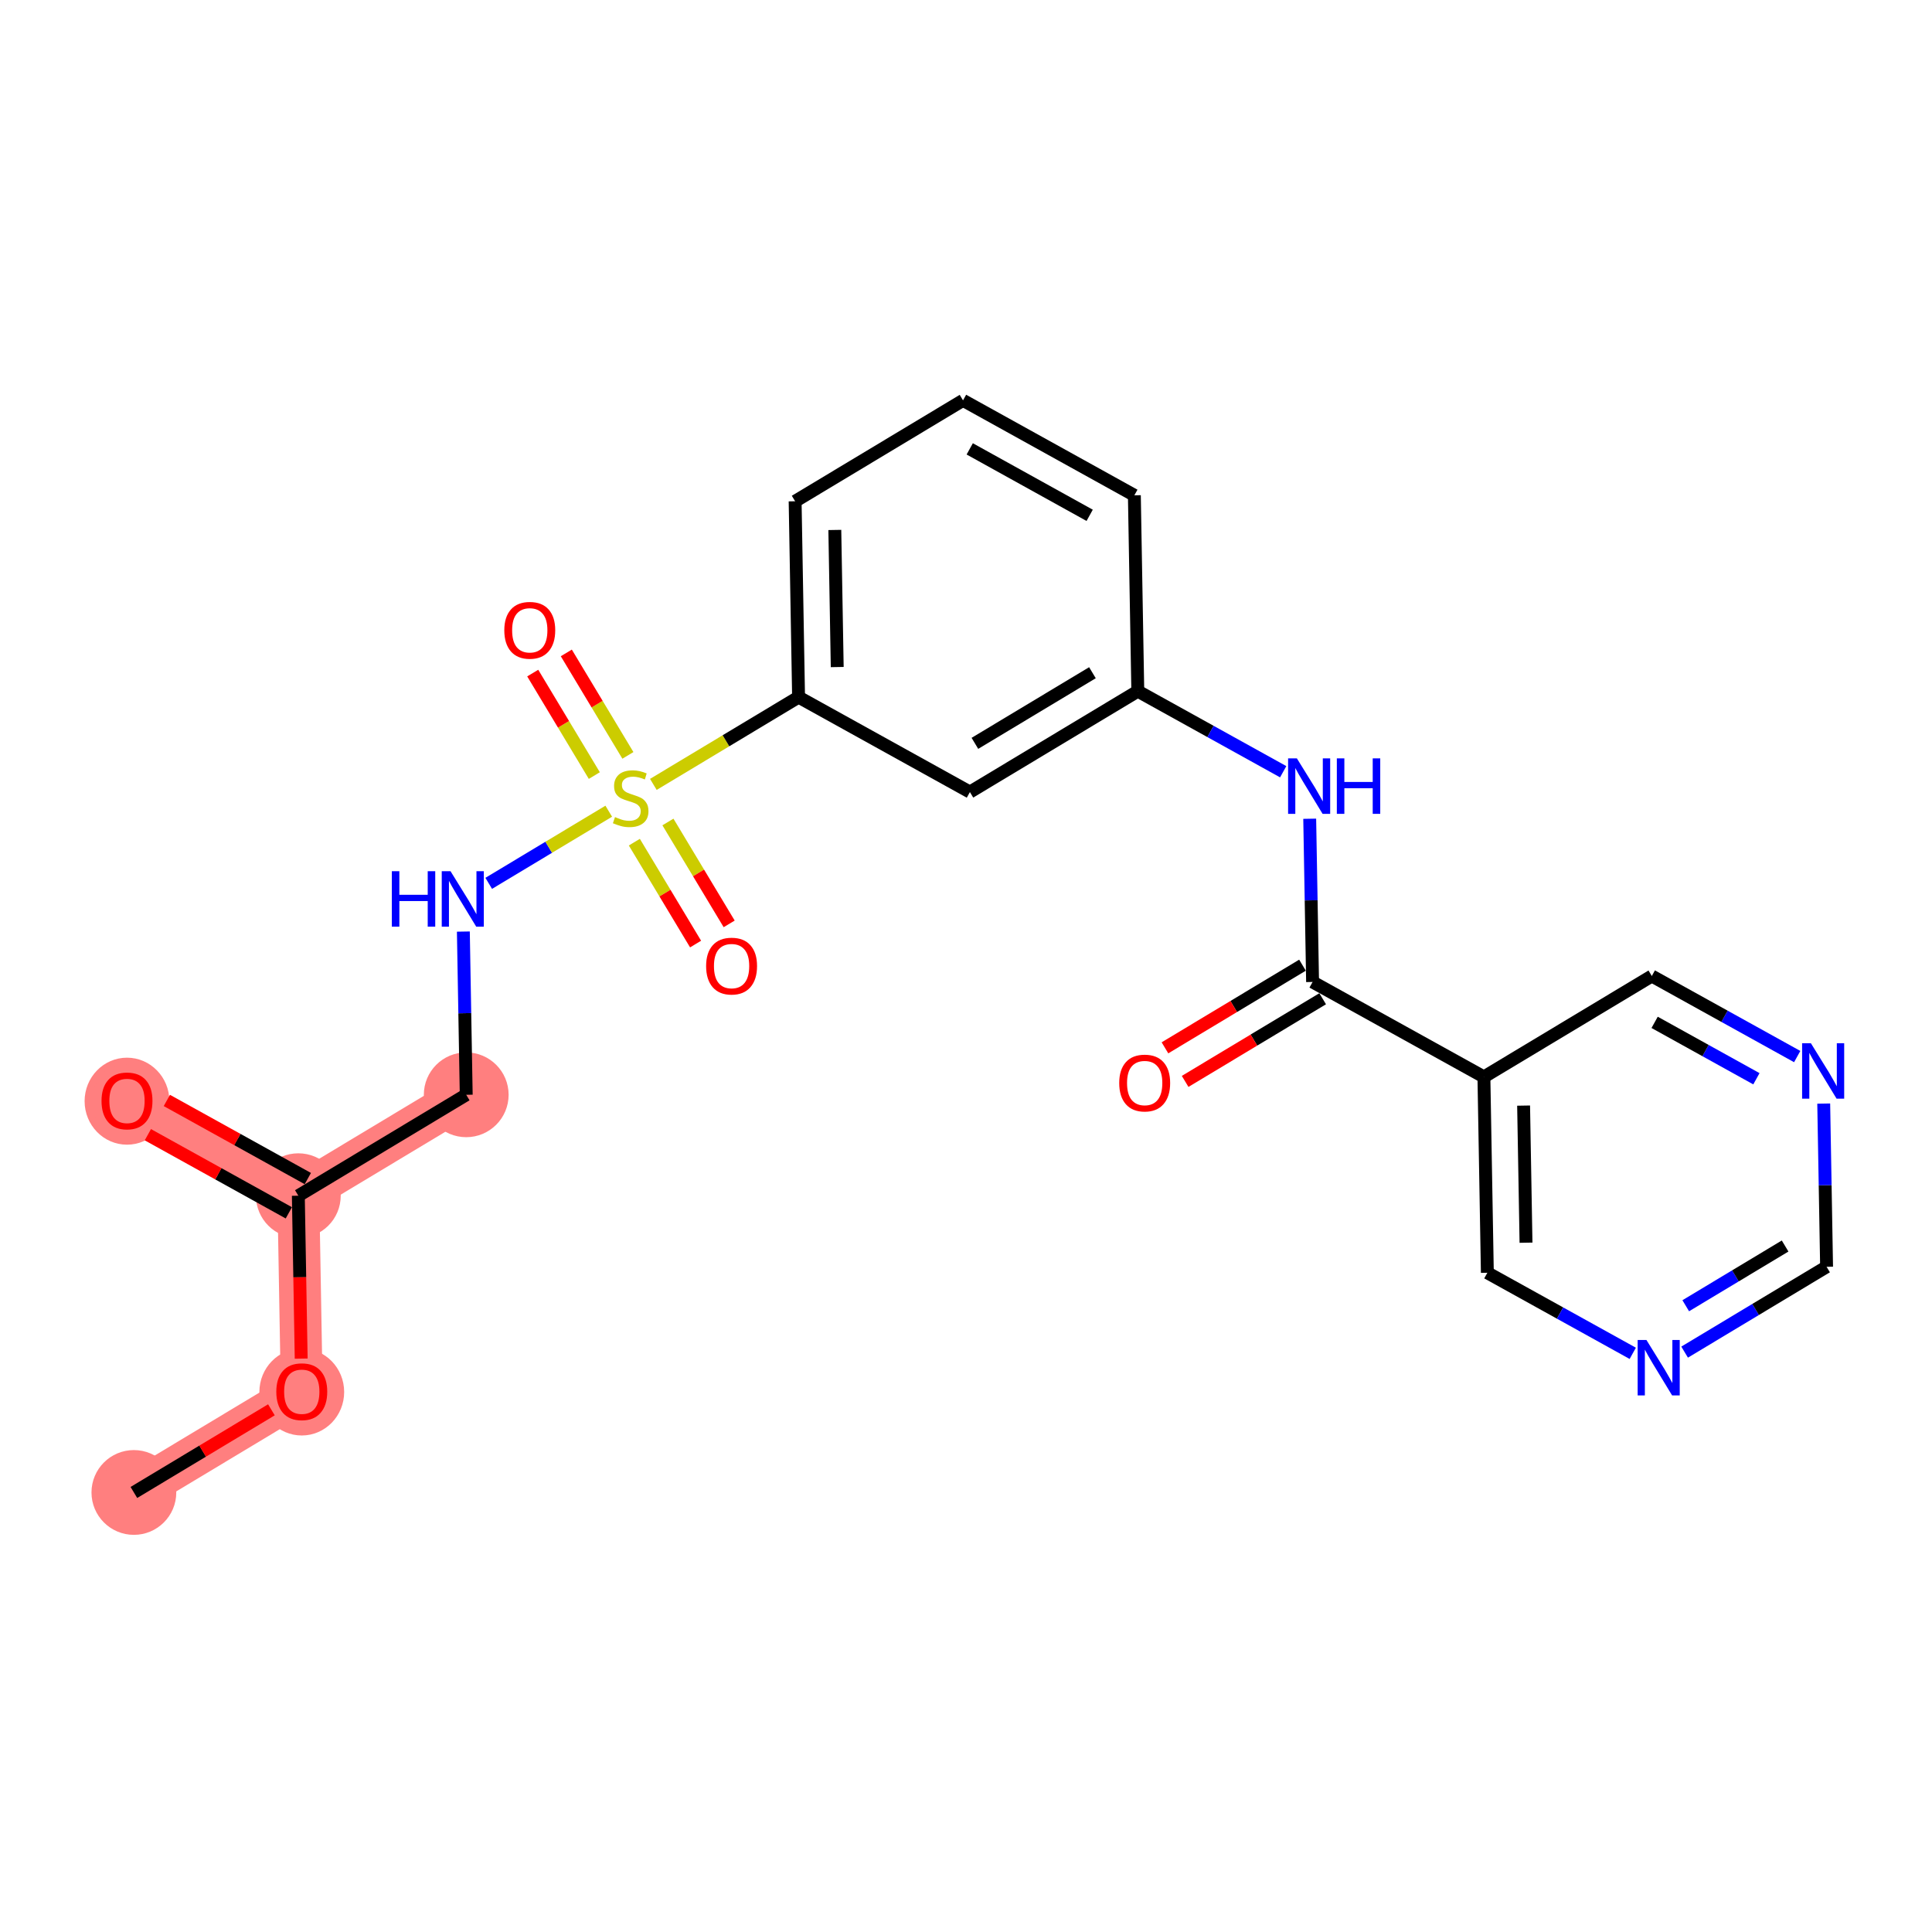 <?xml version='1.0' encoding='iso-8859-1'?>
<svg version='1.1' baseProfile='full'
              xmlns='http://www.w3.org/2000/svg'
                      xmlns:rdkit='http://www.rdkit.org/xml'
                      xmlns:xlink='http://www.w3.org/1999/xlink'
                  xml:space='preserve'
width='300px' height='300px' viewBox='0 0 300 300'>
<!-- END OF HEADER -->
<rect style='opacity:1.0;fill:#FFFFFF;stroke:none' width='300' height='300' x='0' y='0'> </rect>
<rect style='opacity:1.0;fill:#FFFFFF;stroke:none' width='300' height='300' x='0' y='0'> </rect>
<path d='M 20.789,231.749 L 46.859,216.08' style='fill:none;fill-rule:evenodd;stroke:#FF7F7F;stroke-width:6.5px;stroke-linecap:butt;stroke-linejoin:miter;stroke-opacity:1' />
<path d='M 46.859,216.08 L 46.325,185.668' style='fill:none;fill-rule:evenodd;stroke:#FF7F7F;stroke-width:6.5px;stroke-linecap:butt;stroke-linejoin:miter;stroke-opacity:1' />
<path d='M 46.325,185.668 L 19.72,170.925' style='fill:none;fill-rule:evenodd;stroke:#FF7F7F;stroke-width:6.5px;stroke-linecap:butt;stroke-linejoin:miter;stroke-opacity:1' />
<path d='M 46.325,185.668 L 72.395,169.999' style='fill:none;fill-rule:evenodd;stroke:#FF7F7F;stroke-width:6.5px;stroke-linecap:butt;stroke-linejoin:miter;stroke-opacity:1' />
<ellipse cx='20.789' cy='231.749' rx='6.083' ry='6.083'  style='fill:#FF7F7F;fill-rule:evenodd;stroke:#FF7F7F;stroke-width:1.0px;stroke-linecap:butt;stroke-linejoin:miter;stroke-opacity:1' />
<ellipse cx='46.859' cy='216.147' rx='6.083' ry='6.255'  style='fill:#FF7F7F;fill-rule:evenodd;stroke:#FF7F7F;stroke-width:1.0px;stroke-linecap:butt;stroke-linejoin:miter;stroke-opacity:1' />
<ellipse cx='46.325' cy='185.668' rx='6.083' ry='6.083'  style='fill:#FF7F7F;fill-rule:evenodd;stroke:#FF7F7F;stroke-width:1.0px;stroke-linecap:butt;stroke-linejoin:miter;stroke-opacity:1' />
<ellipse cx='19.72' cy='170.991' rx='6.083' ry='6.255'  style='fill:#FF7F7F;fill-rule:evenodd;stroke:#FF7F7F;stroke-width:1.0px;stroke-linecap:butt;stroke-linejoin:miter;stroke-opacity:1' />
<ellipse cx='72.395' cy='169.999' rx='6.083' ry='6.083'  style='fill:#FF7F7F;fill-rule:evenodd;stroke:#FF7F7F;stroke-width:1.0px;stroke-linecap:butt;stroke-linejoin:miter;stroke-opacity:1' />
<path class='bond-0 atom-0 atom-1' d='M 20.789,231.749 L 31.467,225.331' style='fill:none;fill-rule:evenodd;stroke:#000000;stroke-width:2.0px;stroke-linecap:butt;stroke-linejoin:miter;stroke-opacity:1' />
<path class='bond-0 atom-0 atom-1' d='M 31.467,225.331 L 42.145,218.914' style='fill:none;fill-rule:evenodd;stroke:#FF0000;stroke-width:2.0px;stroke-linecap:butt;stroke-linejoin:miter;stroke-opacity:1' />
<path class='bond-1 atom-1 atom-2' d='M 46.769,210.964 L 46.547,198.316' style='fill:none;fill-rule:evenodd;stroke:#FF0000;stroke-width:2.0px;stroke-linecap:butt;stroke-linejoin:miter;stroke-opacity:1' />
<path class='bond-1 atom-1 atom-2' d='M 46.547,198.316 L 46.325,185.668' style='fill:none;fill-rule:evenodd;stroke:#000000;stroke-width:2.0px;stroke-linecap:butt;stroke-linejoin:miter;stroke-opacity:1' />
<path class='bond-2 atom-2 atom-3' d='M 47.799,183.007 L 36.854,176.942' style='fill:none;fill-rule:evenodd;stroke:#000000;stroke-width:2.0px;stroke-linecap:butt;stroke-linejoin:miter;stroke-opacity:1' />
<path class='bond-2 atom-2 atom-3' d='M 36.854,176.942 L 25.909,170.877' style='fill:none;fill-rule:evenodd;stroke:#FF0000;stroke-width:2.0px;stroke-linecap:butt;stroke-linejoin:miter;stroke-opacity:1' />
<path class='bond-2 atom-2 atom-3' d='M 44.85,188.328 L 33.905,182.263' style='fill:none;fill-rule:evenodd;stroke:#000000;stroke-width:2.0px;stroke-linecap:butt;stroke-linejoin:miter;stroke-opacity:1' />
<path class='bond-2 atom-2 atom-3' d='M 33.905,182.263 L 22.96,176.198' style='fill:none;fill-rule:evenodd;stroke:#FF0000;stroke-width:2.0px;stroke-linecap:butt;stroke-linejoin:miter;stroke-opacity:1' />
<path class='bond-3 atom-2 atom-4' d='M 46.325,185.668 L 72.395,169.999' style='fill:none;fill-rule:evenodd;stroke:#000000;stroke-width:2.0px;stroke-linecap:butt;stroke-linejoin:miter;stroke-opacity:1' />
<path class='bond-4 atom-4 atom-5' d='M 72.395,169.999 L 72.172,157.327' style='fill:none;fill-rule:evenodd;stroke:#000000;stroke-width:2.0px;stroke-linecap:butt;stroke-linejoin:miter;stroke-opacity:1' />
<path class='bond-4 atom-4 atom-5' d='M 72.172,157.327 L 71.95,144.654' style='fill:none;fill-rule:evenodd;stroke:#0000FF;stroke-width:2.0px;stroke-linecap:butt;stroke-linejoin:miter;stroke-opacity:1' />
<path class='bond-5 atom-5 atom-6' d='M 75.888,137.166 L 85.207,131.565' style='fill:none;fill-rule:evenodd;stroke:#0000FF;stroke-width:2.0px;stroke-linecap:butt;stroke-linejoin:miter;stroke-opacity:1' />
<path class='bond-5 atom-5 atom-6' d='M 85.207,131.565 L 94.526,125.964' style='fill:none;fill-rule:evenodd;stroke:#CCCC00;stroke-width:2.0px;stroke-linecap:butt;stroke-linejoin:miter;stroke-opacity:1' />
<path class='bond-6 atom-6 atom-7' d='M 97.5,117.296 L 92.718,109.339' style='fill:none;fill-rule:evenodd;stroke:#CCCC00;stroke-width:2.0px;stroke-linecap:butt;stroke-linejoin:miter;stroke-opacity:1' />
<path class='bond-6 atom-6 atom-7' d='M 92.718,109.339 L 87.936,101.383' style='fill:none;fill-rule:evenodd;stroke:#FF0000;stroke-width:2.0px;stroke-linecap:butt;stroke-linejoin:miter;stroke-opacity:1' />
<path class='bond-6 atom-6 atom-7' d='M 92.286,120.429 L 87.504,112.473' style='fill:none;fill-rule:evenodd;stroke:#CCCC00;stroke-width:2.0px;stroke-linecap:butt;stroke-linejoin:miter;stroke-opacity:1' />
<path class='bond-6 atom-6 atom-7' d='M 87.504,112.473 L 82.722,104.517' style='fill:none;fill-rule:evenodd;stroke:#FF0000;stroke-width:2.0px;stroke-linecap:butt;stroke-linejoin:miter;stroke-opacity:1' />
<path class='bond-7 atom-6 atom-8' d='M 98.501,130.771 L 103.256,138.682' style='fill:none;fill-rule:evenodd;stroke:#CCCC00;stroke-width:2.0px;stroke-linecap:butt;stroke-linejoin:miter;stroke-opacity:1' />
<path class='bond-7 atom-6 atom-8' d='M 103.256,138.682 L 108.011,146.593' style='fill:none;fill-rule:evenodd;stroke:#FF0000;stroke-width:2.0px;stroke-linecap:butt;stroke-linejoin:miter;stroke-opacity:1' />
<path class='bond-7 atom-6 atom-8' d='M 103.716,127.637 L 108.47,135.548' style='fill:none;fill-rule:evenodd;stroke:#CCCC00;stroke-width:2.0px;stroke-linecap:butt;stroke-linejoin:miter;stroke-opacity:1' />
<path class='bond-7 atom-6 atom-8' d='M 108.47,135.548 L 113.225,143.459' style='fill:none;fill-rule:evenodd;stroke:#FF0000;stroke-width:2.0px;stroke-linecap:butt;stroke-linejoin:miter;stroke-opacity:1' />
<path class='bond-8 atom-6 atom-9' d='M 101.453,121.801 L 112.728,115.025' style='fill:none;fill-rule:evenodd;stroke:#CCCC00;stroke-width:2.0px;stroke-linecap:butt;stroke-linejoin:miter;stroke-opacity:1' />
<path class='bond-8 atom-6 atom-9' d='M 112.728,115.025 L 124.002,108.249' style='fill:none;fill-rule:evenodd;stroke:#000000;stroke-width:2.0px;stroke-linecap:butt;stroke-linejoin:miter;stroke-opacity:1' />
<path class='bond-9 atom-9 atom-10' d='M 124.002,108.249 L 123.467,77.837' style='fill:none;fill-rule:evenodd;stroke:#000000;stroke-width:2.0px;stroke-linecap:butt;stroke-linejoin:miter;stroke-opacity:1' />
<path class='bond-9 atom-9 atom-10' d='M 130.004,103.58 L 129.63,82.292' style='fill:none;fill-rule:evenodd;stroke:#000000;stroke-width:2.0px;stroke-linecap:butt;stroke-linejoin:miter;stroke-opacity:1' />
<path class='bond-23 atom-23 atom-9' d='M 150.607,122.992 L 124.002,108.249' style='fill:none;fill-rule:evenodd;stroke:#000000;stroke-width:2.0px;stroke-linecap:butt;stroke-linejoin:miter;stroke-opacity:1' />
<path class='bond-10 atom-10 atom-11' d='M 123.467,77.837 L 149.538,62.168' style='fill:none;fill-rule:evenodd;stroke:#000000;stroke-width:2.0px;stroke-linecap:butt;stroke-linejoin:miter;stroke-opacity:1' />
<path class='bond-11 atom-11 atom-12' d='M 149.538,62.168 L 176.143,76.911' style='fill:none;fill-rule:evenodd;stroke:#000000;stroke-width:2.0px;stroke-linecap:butt;stroke-linejoin:miter;stroke-opacity:1' />
<path class='bond-11 atom-11 atom-12' d='M 150.58,69.7 L 169.203,80.02' style='fill:none;fill-rule:evenodd;stroke:#000000;stroke-width:2.0px;stroke-linecap:butt;stroke-linejoin:miter;stroke-opacity:1' />
<path class='bond-12 atom-12 atom-13' d='M 176.143,76.911 L 176.677,107.323' style='fill:none;fill-rule:evenodd;stroke:#000000;stroke-width:2.0px;stroke-linecap:butt;stroke-linejoin:miter;stroke-opacity:1' />
<path class='bond-13 atom-13 atom-14' d='M 176.677,107.323 L 187.966,113.579' style='fill:none;fill-rule:evenodd;stroke:#000000;stroke-width:2.0px;stroke-linecap:butt;stroke-linejoin:miter;stroke-opacity:1' />
<path class='bond-13 atom-13 atom-14' d='M 187.966,113.579 L 199.255,119.835' style='fill:none;fill-rule:evenodd;stroke:#0000FF;stroke-width:2.0px;stroke-linecap:butt;stroke-linejoin:miter;stroke-opacity:1' />
<path class='bond-22 atom-13 atom-23' d='M 176.677,107.323 L 150.607,122.992' style='fill:none;fill-rule:evenodd;stroke:#000000;stroke-width:2.0px;stroke-linecap:butt;stroke-linejoin:miter;stroke-opacity:1' />
<path class='bond-22 atom-13 atom-23' d='M 169.633,104.459 L 151.383,115.428' style='fill:none;fill-rule:evenodd;stroke:#000000;stroke-width:2.0px;stroke-linecap:butt;stroke-linejoin:miter;stroke-opacity:1' />
<path class='bond-14 atom-14 atom-15' d='M 203.371,127.134 L 203.594,139.806' style='fill:none;fill-rule:evenodd;stroke:#0000FF;stroke-width:2.0px;stroke-linecap:butt;stroke-linejoin:miter;stroke-opacity:1' />
<path class='bond-14 atom-14 atom-15' d='M 203.594,139.806 L 203.817,152.479' style='fill:none;fill-rule:evenodd;stroke:#000000;stroke-width:2.0px;stroke-linecap:butt;stroke-linejoin:miter;stroke-opacity:1' />
<path class='bond-15 atom-15 atom-16' d='M 202.25,149.872 L 191.572,156.289' style='fill:none;fill-rule:evenodd;stroke:#000000;stroke-width:2.0px;stroke-linecap:butt;stroke-linejoin:miter;stroke-opacity:1' />
<path class='bond-15 atom-15 atom-16' d='M 191.572,156.289 L 180.894,162.707' style='fill:none;fill-rule:evenodd;stroke:#FF0000;stroke-width:2.0px;stroke-linecap:butt;stroke-linejoin:miter;stroke-opacity:1' />
<path class='bond-15 atom-15 atom-16' d='M 205.383,155.086 L 194.705,161.503' style='fill:none;fill-rule:evenodd;stroke:#000000;stroke-width:2.0px;stroke-linecap:butt;stroke-linejoin:miter;stroke-opacity:1' />
<path class='bond-15 atom-15 atom-16' d='M 194.705,161.503 L 184.028,167.921' style='fill:none;fill-rule:evenodd;stroke:#FF0000;stroke-width:2.0px;stroke-linecap:butt;stroke-linejoin:miter;stroke-opacity:1' />
<path class='bond-16 atom-15 atom-17' d='M 203.817,152.479 L 230.421,167.222' style='fill:none;fill-rule:evenodd;stroke:#000000;stroke-width:2.0px;stroke-linecap:butt;stroke-linejoin:miter;stroke-opacity:1' />
<path class='bond-17 atom-17 atom-18' d='M 230.421,167.222 L 230.956,197.634' style='fill:none;fill-rule:evenodd;stroke:#000000;stroke-width:2.0px;stroke-linecap:butt;stroke-linejoin:miter;stroke-opacity:1' />
<path class='bond-17 atom-17 atom-18' d='M 236.584,171.677 L 236.958,192.965' style='fill:none;fill-rule:evenodd;stroke:#000000;stroke-width:2.0px;stroke-linecap:butt;stroke-linejoin:miter;stroke-opacity:1' />
<path class='bond-24 atom-22 atom-17' d='M 256.492,151.553 L 230.421,167.222' style='fill:none;fill-rule:evenodd;stroke:#000000;stroke-width:2.0px;stroke-linecap:butt;stroke-linejoin:miter;stroke-opacity:1' />
<path class='bond-18 atom-18 atom-19' d='M 230.956,197.634 L 242.245,203.89' style='fill:none;fill-rule:evenodd;stroke:#000000;stroke-width:2.0px;stroke-linecap:butt;stroke-linejoin:miter;stroke-opacity:1' />
<path class='bond-18 atom-18 atom-19' d='M 242.245,203.89 L 253.534,210.146' style='fill:none;fill-rule:evenodd;stroke:#0000FF;stroke-width:2.0px;stroke-linecap:butt;stroke-linejoin:miter;stroke-opacity:1' />
<path class='bond-19 atom-19 atom-20' d='M 261.588,209.957 L 272.61,203.333' style='fill:none;fill-rule:evenodd;stroke:#0000FF;stroke-width:2.0px;stroke-linecap:butt;stroke-linejoin:miter;stroke-opacity:1' />
<path class='bond-19 atom-19 atom-20' d='M 272.61,203.333 L 283.631,196.708' style='fill:none;fill-rule:evenodd;stroke:#000000;stroke-width:2.0px;stroke-linecap:butt;stroke-linejoin:miter;stroke-opacity:1' />
<path class='bond-19 atom-19 atom-20' d='M 261.761,202.755 L 269.476,198.118' style='fill:none;fill-rule:evenodd;stroke:#0000FF;stroke-width:2.0px;stroke-linecap:butt;stroke-linejoin:miter;stroke-opacity:1' />
<path class='bond-19 atom-19 atom-20' d='M 269.476,198.118 L 277.191,193.481' style='fill:none;fill-rule:evenodd;stroke:#000000;stroke-width:2.0px;stroke-linecap:butt;stroke-linejoin:miter;stroke-opacity:1' />
<path class='bond-20 atom-20 atom-21' d='M 283.631,196.708 L 283.409,184.036' style='fill:none;fill-rule:evenodd;stroke:#000000;stroke-width:2.0px;stroke-linecap:butt;stroke-linejoin:miter;stroke-opacity:1' />
<path class='bond-20 atom-20 atom-21' d='M 283.409,184.036 L 283.186,171.364' style='fill:none;fill-rule:evenodd;stroke:#0000FF;stroke-width:2.0px;stroke-linecap:butt;stroke-linejoin:miter;stroke-opacity:1' />
<path class='bond-21 atom-21 atom-22' d='M 279.07,164.064 L 267.781,157.809' style='fill:none;fill-rule:evenodd;stroke:#0000FF;stroke-width:2.0px;stroke-linecap:butt;stroke-linejoin:miter;stroke-opacity:1' />
<path class='bond-21 atom-21 atom-22' d='M 267.781,157.809 L 256.492,151.553' style='fill:none;fill-rule:evenodd;stroke:#000000;stroke-width:2.0px;stroke-linecap:butt;stroke-linejoin:miter;stroke-opacity:1' />
<path class='bond-21 atom-21 atom-22' d='M 272.734,167.509 L 264.832,163.13' style='fill:none;fill-rule:evenodd;stroke:#0000FF;stroke-width:2.0px;stroke-linecap:butt;stroke-linejoin:miter;stroke-opacity:1' />
<path class='bond-21 atom-21 atom-22' d='M 264.832,163.13 L 256.93,158.751' style='fill:none;fill-rule:evenodd;stroke:#000000;stroke-width:2.0px;stroke-linecap:butt;stroke-linejoin:miter;stroke-opacity:1' />
<path  class='atom-1' d='M 42.905 216.104
Q 42.905 214.036, 43.927 212.88
Q 44.949 211.724, 46.859 211.724
Q 48.769 211.724, 49.791 212.88
Q 50.813 214.036, 50.813 216.104
Q 50.813 218.197, 49.779 219.389
Q 48.745 220.569, 46.859 220.569
Q 44.961 220.569, 43.927 219.389
Q 42.905 218.209, 42.905 216.104
M 46.859 219.596
Q 48.173 219.596, 48.879 218.72
Q 49.597 217.832, 49.597 216.104
Q 49.597 214.413, 48.879 213.561
Q 48.173 212.698, 46.859 212.698
Q 45.545 212.698, 44.827 213.549
Q 44.122 214.401, 44.122 216.104
Q 44.122 217.844, 44.827 218.72
Q 45.545 219.596, 46.859 219.596
' fill='#FF0000'/>
<path  class='atom-3' d='M 15.765 170.949
Q 15.765 168.881, 16.788 167.725
Q 17.81 166.569, 19.72 166.569
Q 21.63 166.569, 22.652 167.725
Q 23.674 168.881, 23.674 170.949
Q 23.674 173.042, 22.64 174.234
Q 21.606 175.414, 19.72 175.414
Q 17.822 175.414, 16.788 174.234
Q 15.765 173.054, 15.765 170.949
M 19.72 174.441
Q 21.034 174.441, 21.739 173.565
Q 22.457 172.677, 22.457 170.949
Q 22.457 169.258, 21.739 168.406
Q 21.034 167.542, 19.72 167.542
Q 18.406 167.542, 17.688 168.394
Q 16.982 169.246, 16.982 170.949
Q 16.982 172.689, 17.688 173.565
Q 18.406 174.441, 19.72 174.441
' fill='#FF0000'/>
<path  class='atom-5' d='M 60.844 135.28
L 62.012 135.28
L 62.012 138.942
L 66.416 138.942
L 66.416 135.28
L 67.584 135.28
L 67.584 143.894
L 66.416 143.894
L 66.416 139.915
L 62.012 139.915
L 62.012 143.894
L 60.844 143.894
L 60.844 135.28
' fill='#0000FF'/>
<path  class='atom-5' d='M 69.957 135.28
L 72.779 139.842
Q 73.059 140.292, 73.509 141.108
Q 73.96 141.923, 73.984 141.971
L 73.984 135.28
L 75.127 135.28
L 75.127 143.894
L 73.947 143.894
L 70.918 138.905
Q 70.565 138.321, 70.188 137.652
Q 69.823 136.983, 69.713 136.776
L 69.713 143.894
L 68.594 143.894
L 68.594 135.28
L 69.957 135.28
' fill='#0000FF'/>
<path  class='atom-6' d='M 95.498 126.874
Q 95.595 126.911, 95.997 127.081
Q 96.398 127.251, 96.836 127.361
Q 97.286 127.458, 97.724 127.458
Q 98.54 127.458, 99.014 127.069
Q 99.489 126.667, 99.489 125.974
Q 99.489 125.499, 99.245 125.207
Q 99.014 124.915, 98.649 124.757
Q 98.284 124.599, 97.676 124.417
Q 96.909 124.185, 96.447 123.966
Q 95.997 123.747, 95.668 123.285
Q 95.352 122.823, 95.352 122.044
Q 95.352 120.961, 96.082 120.292
Q 96.824 119.623, 98.284 119.623
Q 99.282 119.623, 100.413 120.097
L 100.133 121.034
Q 99.099 120.608, 98.32 120.608
Q 97.481 120.608, 97.019 120.961
Q 96.556 121.302, 96.569 121.898
Q 96.569 122.36, 96.8 122.64
Q 97.043 122.92, 97.384 123.078
Q 97.737 123.236, 98.32 123.419
Q 99.099 123.662, 99.562 123.906
Q 100.024 124.149, 100.352 124.648
Q 100.693 125.134, 100.693 125.974
Q 100.693 127.166, 99.89 127.811
Q 99.099 128.444, 97.773 128.444
Q 97.007 128.444, 96.422 128.273
Q 95.851 128.115, 95.169 127.835
L 95.498 126.874
' fill='#CCCC00'/>
<path  class='atom-7' d='M 78.308 97.872
Q 78.308 95.803, 79.33 94.647
Q 80.352 93.492, 82.262 93.492
Q 84.172 93.492, 85.195 94.647
Q 86.216 95.803, 86.216 97.872
Q 86.216 99.964, 85.182 101.157
Q 84.148 102.337, 82.262 102.337
Q 80.364 102.337, 79.33 101.157
Q 78.308 99.977, 78.308 97.872
M 82.262 101.363
Q 83.576 101.363, 84.282 100.487
Q 85 99.599, 85 97.872
Q 85 96.18, 84.282 95.329
Q 83.576 94.465, 82.262 94.465
Q 80.948 94.465, 80.23 95.317
Q 79.525 96.168, 79.525 97.872
Q 79.525 99.612, 80.23 100.487
Q 80.948 101.363, 82.262 101.363
' fill='#FF0000'/>
<path  class='atom-8' d='M 109.646 150.013
Q 109.646 147.944, 110.668 146.788
Q 111.69 145.633, 113.6 145.633
Q 115.51 145.633, 116.532 146.788
Q 117.554 147.944, 117.554 150.013
Q 117.554 152.105, 116.52 153.298
Q 115.486 154.478, 113.6 154.478
Q 111.702 154.478, 110.668 153.298
Q 109.646 152.117, 109.646 150.013
M 113.6 153.504
Q 114.914 153.504, 115.62 152.628
Q 116.338 151.74, 116.338 150.013
Q 116.338 148.321, 115.62 147.47
Q 114.914 146.606, 113.6 146.606
Q 112.286 146.606, 111.568 147.458
Q 110.863 148.309, 110.863 150.013
Q 110.863 151.752, 111.568 152.628
Q 112.286 153.504, 113.6 153.504
' fill='#FF0000'/>
<path  class='atom-14' d='M 201.378 117.759
L 204.201 122.322
Q 204.48 122.772, 204.931 123.587
Q 205.381 124.402, 205.405 124.451
L 205.405 117.759
L 206.549 117.759
L 206.549 126.373
L 205.369 126.373
L 202.339 121.385
Q 201.986 120.801, 201.609 120.132
Q 201.244 119.463, 201.135 119.256
L 201.135 126.373
L 200.015 126.373
L 200.015 117.759
L 201.378 117.759
' fill='#0000FF'/>
<path  class='atom-14' d='M 207.583 117.759
L 208.751 117.759
L 208.751 121.422
L 213.155 121.422
L 213.155 117.759
L 214.323 117.759
L 214.323 126.373
L 213.155 126.373
L 213.155 122.395
L 208.751 122.395
L 208.751 126.373
L 207.583 126.373
L 207.583 117.759
' fill='#0000FF'/>
<path  class='atom-16' d='M 173.792 168.172
Q 173.792 166.103, 174.814 164.948
Q 175.836 163.792, 177.746 163.792
Q 179.656 163.792, 180.678 164.948
Q 181.7 166.103, 181.7 168.172
Q 181.7 170.265, 180.666 171.457
Q 179.632 172.637, 177.746 172.637
Q 175.848 172.637, 174.814 171.457
Q 173.792 170.277, 173.792 168.172
M 177.746 171.664
Q 179.06 171.664, 179.766 170.788
Q 180.484 169.9, 180.484 168.172
Q 180.484 166.481, 179.766 165.629
Q 179.06 164.765, 177.746 164.765
Q 176.432 164.765, 175.714 165.617
Q 175.008 166.468, 175.008 168.172
Q 175.008 169.912, 175.714 170.788
Q 176.432 171.664, 177.746 171.664
' fill='#FF0000'/>
<path  class='atom-19' d='M 255.657 208.07
L 258.479 212.633
Q 258.759 213.083, 259.209 213.898
Q 259.66 214.713, 259.684 214.762
L 259.684 208.07
L 260.828 208.07
L 260.828 216.684
L 259.647 216.684
L 256.618 211.696
Q 256.265 211.112, 255.888 210.443
Q 255.523 209.774, 255.413 209.567
L 255.413 216.684
L 254.294 216.684
L 254.294 208.07
L 255.657 208.07
' fill='#0000FF'/>
<path  class='atom-21' d='M 281.193 161.989
L 284.015 166.552
Q 284.295 167.002, 284.745 167.817
Q 285.196 168.632, 285.22 168.681
L 285.22 161.989
L 286.364 161.989
L 286.364 170.603
L 285.183 170.603
L 282.154 165.615
Q 281.801 165.031, 281.424 164.362
Q 281.059 163.692, 280.949 163.486
L 280.949 170.603
L 279.83 170.603
L 279.83 161.989
L 281.193 161.989
' fill='#0000FF'/>
</svg>
